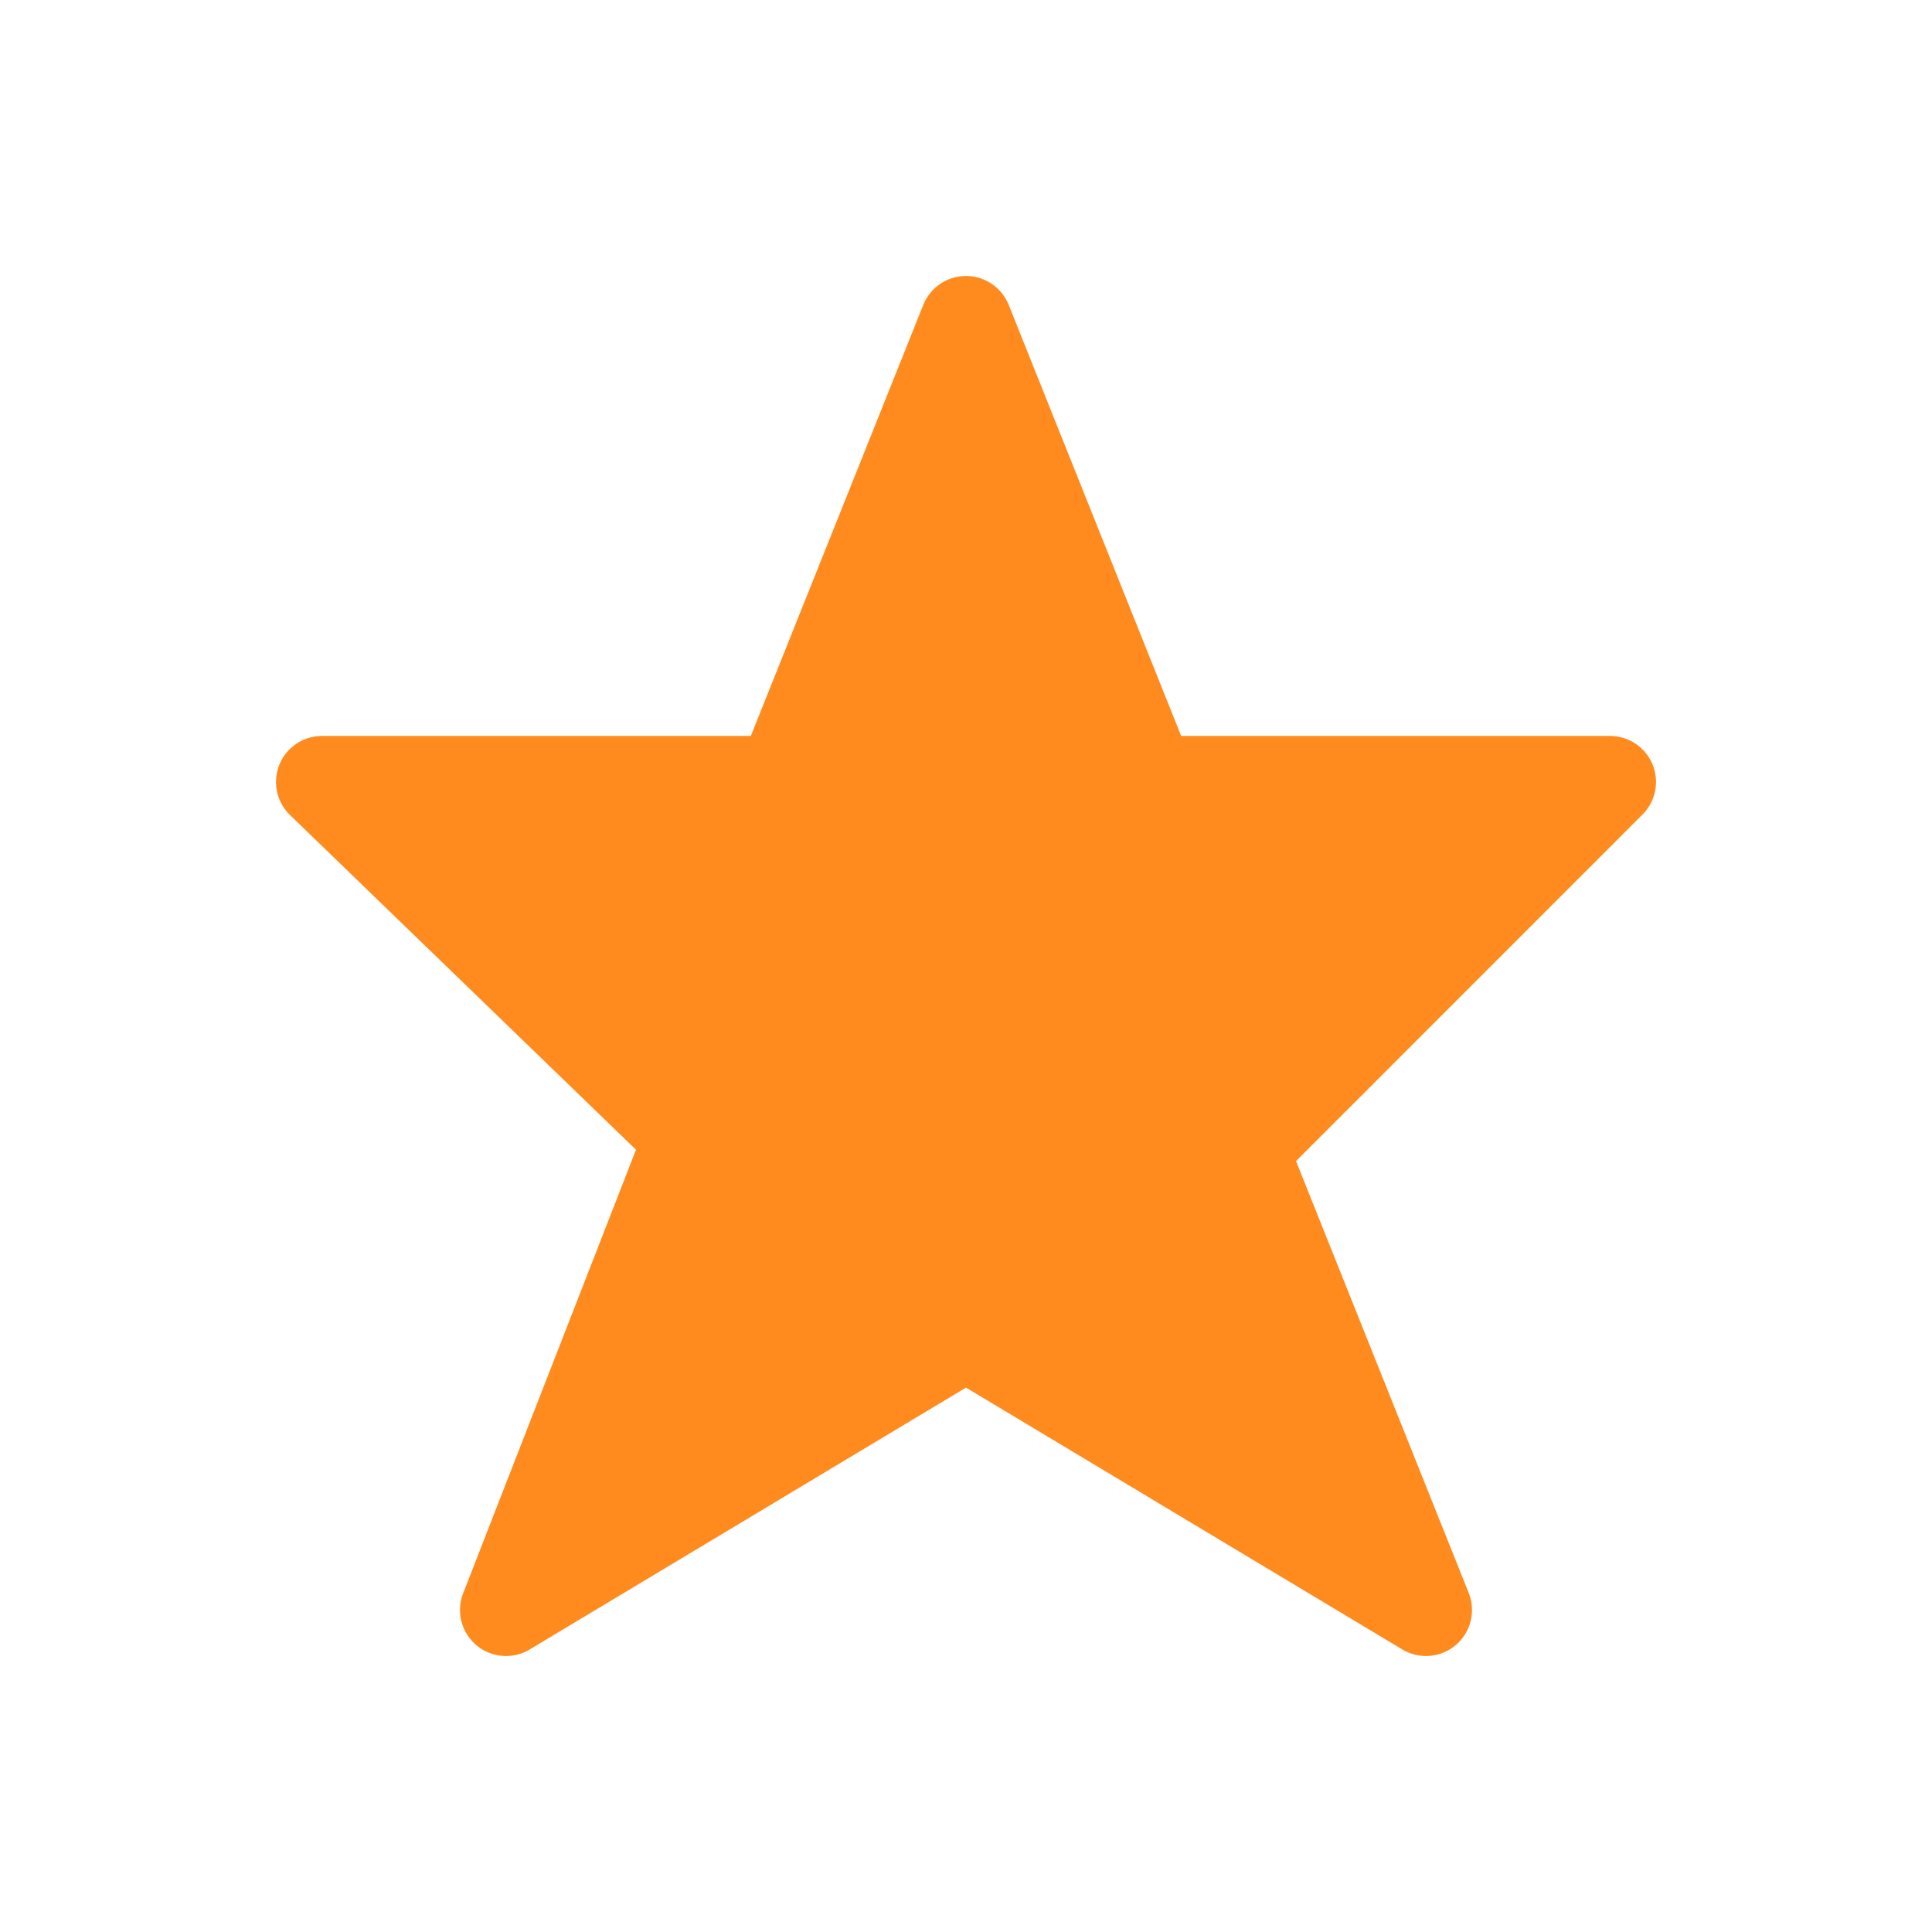 <svg width="24" height="24" viewBox="0 0 24 24" fill="none"
  xmlns="http://www.w3.org/2000/svg">
  <path d="M12 16.571L6.286 20L8.571 14.136L4 9.714H9.714L12 4L14.286 9.714H20L15.429 14.286L17.714 20L12 16.571Z" fill="#FF8A1E" stroke="#FF8A1E" stroke-width="1.143" stroke-linecap="round" stroke-linejoin="round" />
</svg>
